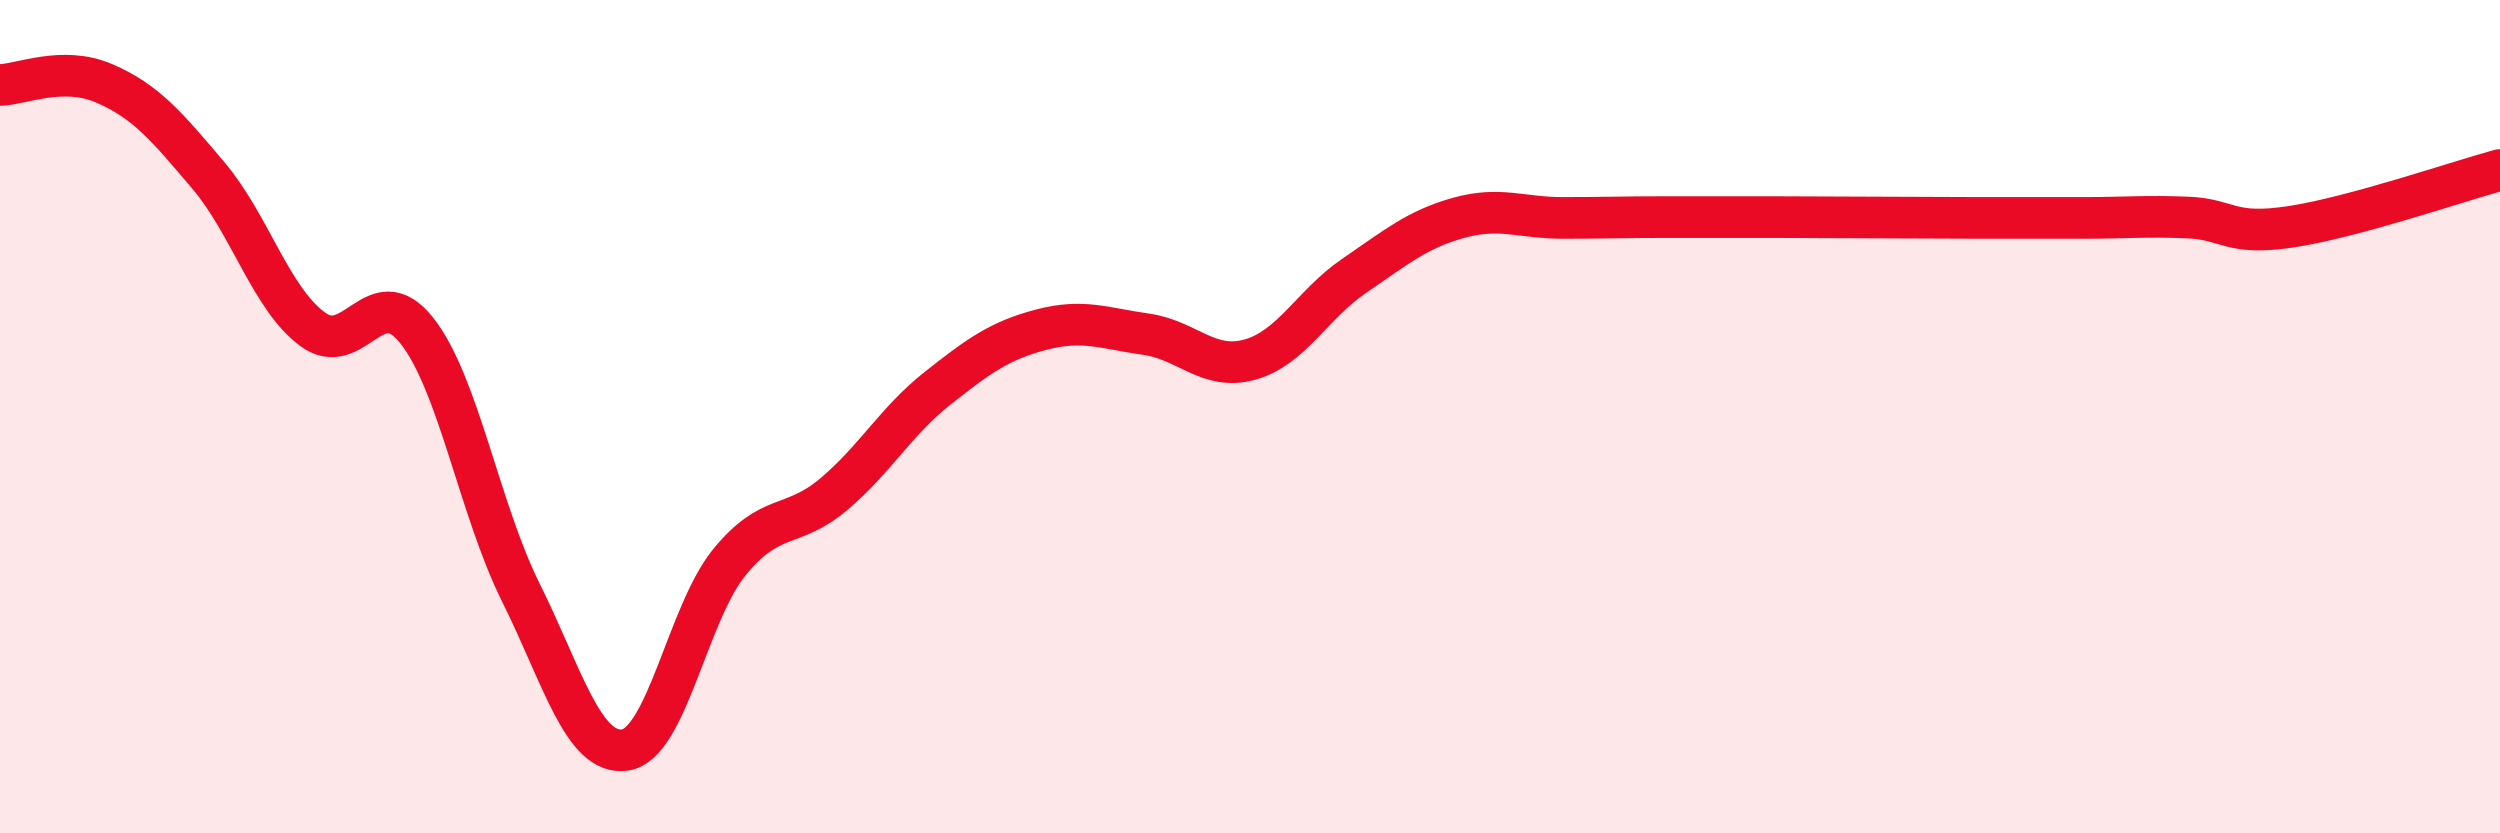 
    <svg width="60" height="20" viewBox="0 0 60 20" xmlns="http://www.w3.org/2000/svg">
      <path
        d="M 0,2.04 C 0.5,2.03 1.5,1.57 2.5,2 C 3.5,2.43 4,3.03 5,4.21 C 6,5.39 6.5,7.16 7.5,7.9 C 8.5,8.64 9,6.67 10,7.93 C 11,9.19 11.5,12.21 12.5,14.22 C 13.5,16.23 14,18.14 15,18 C 16,17.86 16.5,14.73 17.5,13.5 C 18.5,12.27 19,12.71 20,11.87 C 21,11.03 21.5,10.11 22.5,9.32 C 23.5,8.53 24,8.17 25,7.91 C 26,7.65 26.5,7.88 27.5,8.02 C 28.5,8.16 29,8.91 30,8.63 C 31,8.35 31.5,7.3 32.5,6.62 C 33.5,5.94 34,5.51 35,5.23 C 36,4.95 36.5,5.23 37.5,5.23 C 38.5,5.23 39,5.21 40,5.21 C 41,5.21 41.5,5.21 42.5,5.21 C 43.5,5.21 44,5.22 45,5.22 C 46,5.22 46.5,5.23 47.5,5.23 C 48.5,5.23 49,5.23 50,5.23 C 51,5.23 51.5,5.18 52.5,5.22 C 53.5,5.26 53.5,5.67 55,5.44 C 56.5,5.21 59,4.35 60,4.08L60 20L0 20Z"
        fill="#EB0A25"
        opacity="0.1"
        stroke-linecap="round"
        stroke-linejoin="round"
      />
      <path
        d="M 0,2.04 C 0.5,2.03 1.5,1.57 2.5,2 C 3.5,2.43 4,3.03 5,4.21 C 6,5.39 6.5,7.16 7.5,7.9 C 8.5,8.64 9,6.67 10,7.93 C 11,9.19 11.5,12.21 12.5,14.22 C 13.5,16.23 14,18.14 15,18 C 16,17.86 16.5,14.73 17.5,13.5 C 18.5,12.27 19,12.71 20,11.87 C 21,11.03 21.5,10.11 22.5,9.32 C 23.5,8.53 24,8.17 25,7.91 C 26,7.65 26.5,7.88 27.5,8.02 C 28.5,8.16 29,8.91 30,8.63 C 31,8.35 31.5,7.3 32.5,6.62 C 33.5,5.94 34,5.51 35,5.23 C 36,4.95 36.5,5.23 37.5,5.23 C 38.5,5.23 39,5.21 40,5.21 C 41,5.21 41.5,5.21 42.5,5.21 C 43.5,5.21 44,5.22 45,5.22 C 46,5.22 46.5,5.23 47.5,5.23 C 48.5,5.23 49,5.23 50,5.23 C 51,5.23 51.5,5.18 52.5,5.22 C 53.5,5.26 53.5,5.67 55,5.44 C 56.5,5.21 59,4.35 60,4.08"
        stroke="#EB0A25"
        stroke-width="1"
        fill="none"
        stroke-linecap="round"
        stroke-linejoin="round"
      />
    </svg>
  